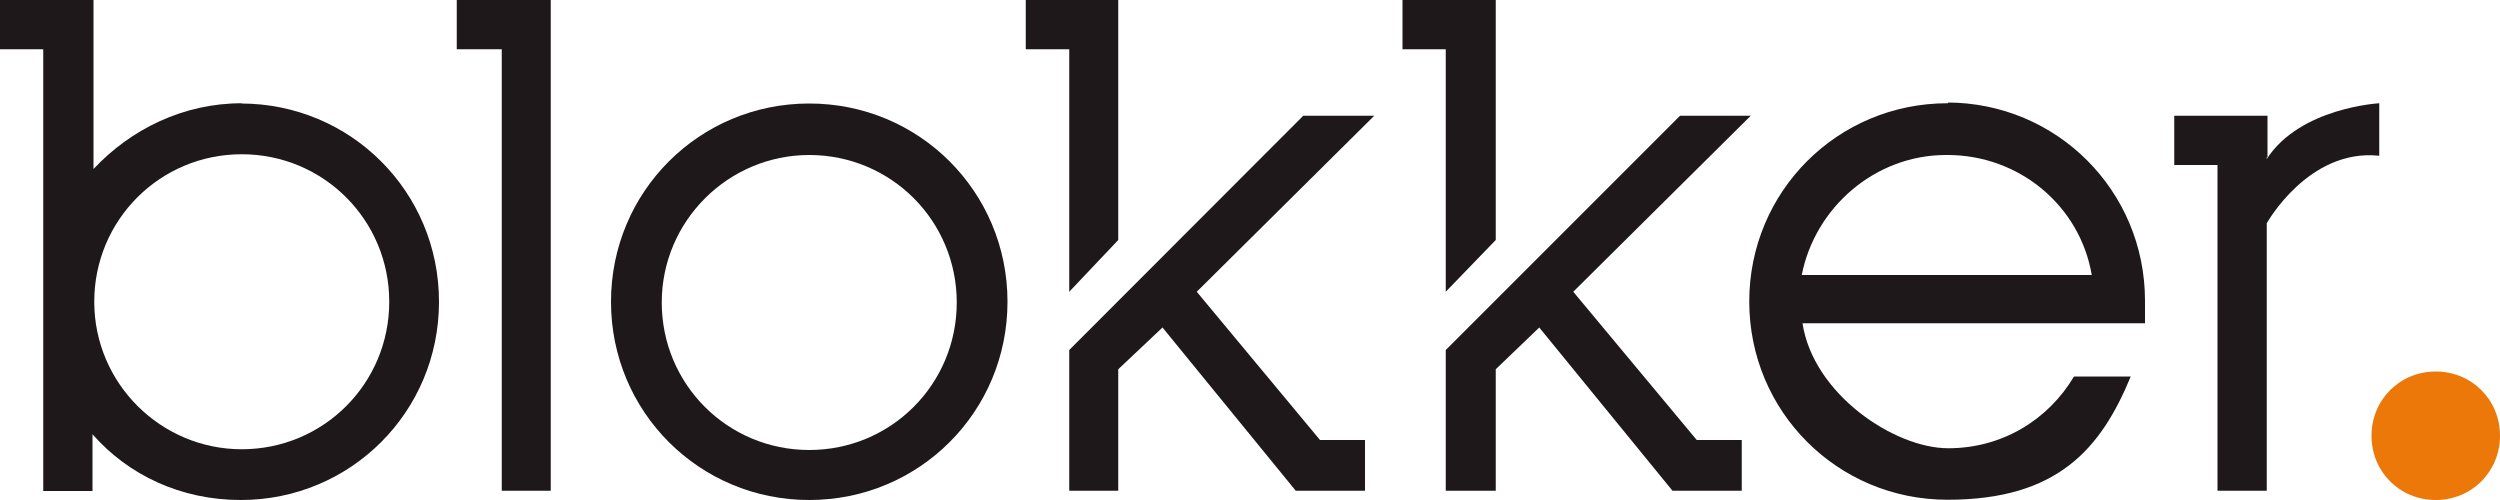 <?xml version="1.0" encoding="UTF-8"?> <svg xmlns="http://www.w3.org/2000/svg" id="Laag_1" data-name="Laag 1" width="1000" height="200" version="1.1" viewBox="0 0 1000 200"><defs><style> .cls-1 { fill: #1e181a; } .cls-1, .cls-2 { stroke-width: 0px; } .cls-2 { fill: #eb7808; } </style></defs><polygon class="cls-1" points="220.3 0 200.7 0 182.7 0 182.7 19.7 200.7 19.7 200.7 196.3 220.3 196.3 220.3 0 220.3 0"></polygon><polygon class="cls-1" points="427.7 116.7 447.3 96 447.3 0 427.7 0 410.3 0 410.3 19.7 427.7 19.7 427.7 116.7 427.7 116.7"></polygon><polygon class="cls-1" points="478.7 116.7 549.7 46.3 521.3 46.3 427.7 140 427.7 141 427.7 167.7 427.7 196.3 447.3 196.3 447.3 147.7 465 131 518.3 196.3 518.3 196.3 544 196.3 546 196.3 546 176 528 176 478.7 116.7 478.7 116.7"></polygon><polygon class="cls-1" points="578.3 116.7 598.3 96 598.3 0 578.3 0 561 0 561 19.7 578.3 19.7 578.3 116.7 578.3 116.7"></polygon><polygon class="cls-1" points="629.3 116.7 700.3 46.3 672 46.3 578.3 140 578.3 141 578.3 167.7 578.3 196.3 598.3 196.3 598.3 147.7 615.7 131 669 196.3 669 196.3 695 196.3 696.7 196.3 696.7 176 678.7 176 629.3 116.7 629.3 116.7"></polygon><path class="cls-1" d="M323.7,200c-44,0-79.3-35.3-79.3-79.3s35.3-79.3,79.3-79.3,79.3,35.3,79.3,79.3-35.3,79.3-79.3,79.3h0ZM323.7,62c-32.3,0-59,26.3-59,59s26.3,59,59,59,59-26.3,59-59-26.3-59-59-59h0Z"></path><path class="cls-1" d="M96.7,41.3c-23.3,0-44.3,10.3-59.3,26.3V0H0v19.7h17.3v176.7h19.7v-22.7c14.3,16.3,35.3,26.3,59.3,26.3,44,0,79.3-35.3,79.3-79.3s-35.3-79.3-79.3-79.3h.3ZM96.7,179.7c-32.3,0-59-26.3-59-59s26.3-59,59-59,59,26.3,59,59-26.3,59-59,59h0Z"></path><path class="cls-2" d="M1000,174.3c0,14.3-11.3,25.7-25.7,25.7s-25.7-11.3-25.7-25.7,11.3-25.7,25.7-25.7,25.7,11.3,25.7,25.7h0Z"></path><path class="cls-1" d="M907,63v-16.7h-37.3v19.7h17.3v130.3h19.7v-107s16.7-30,45-27v-21s-31.7,1.7-45,22.3h0v-.7h.3Z"></path><path class="cls-1" d="M779,41.3c-44,0-79.3,35.3-79.3,79.3s35.3,79.3,79.3,79.3,61.3-20.3,73.3-49.3h-22.7c-10.3,17.3-28.7,28.7-50.3,28.7s-54-21.7-58.3-50h137v-9c0-44-35.3-79.3-79.3-79.3h.7l-.3.3ZM779,62c28.7,0,53,20.3,57.7,48h-116c5.3-27,29.3-48,57.7-48h.7Z"></path></svg> 